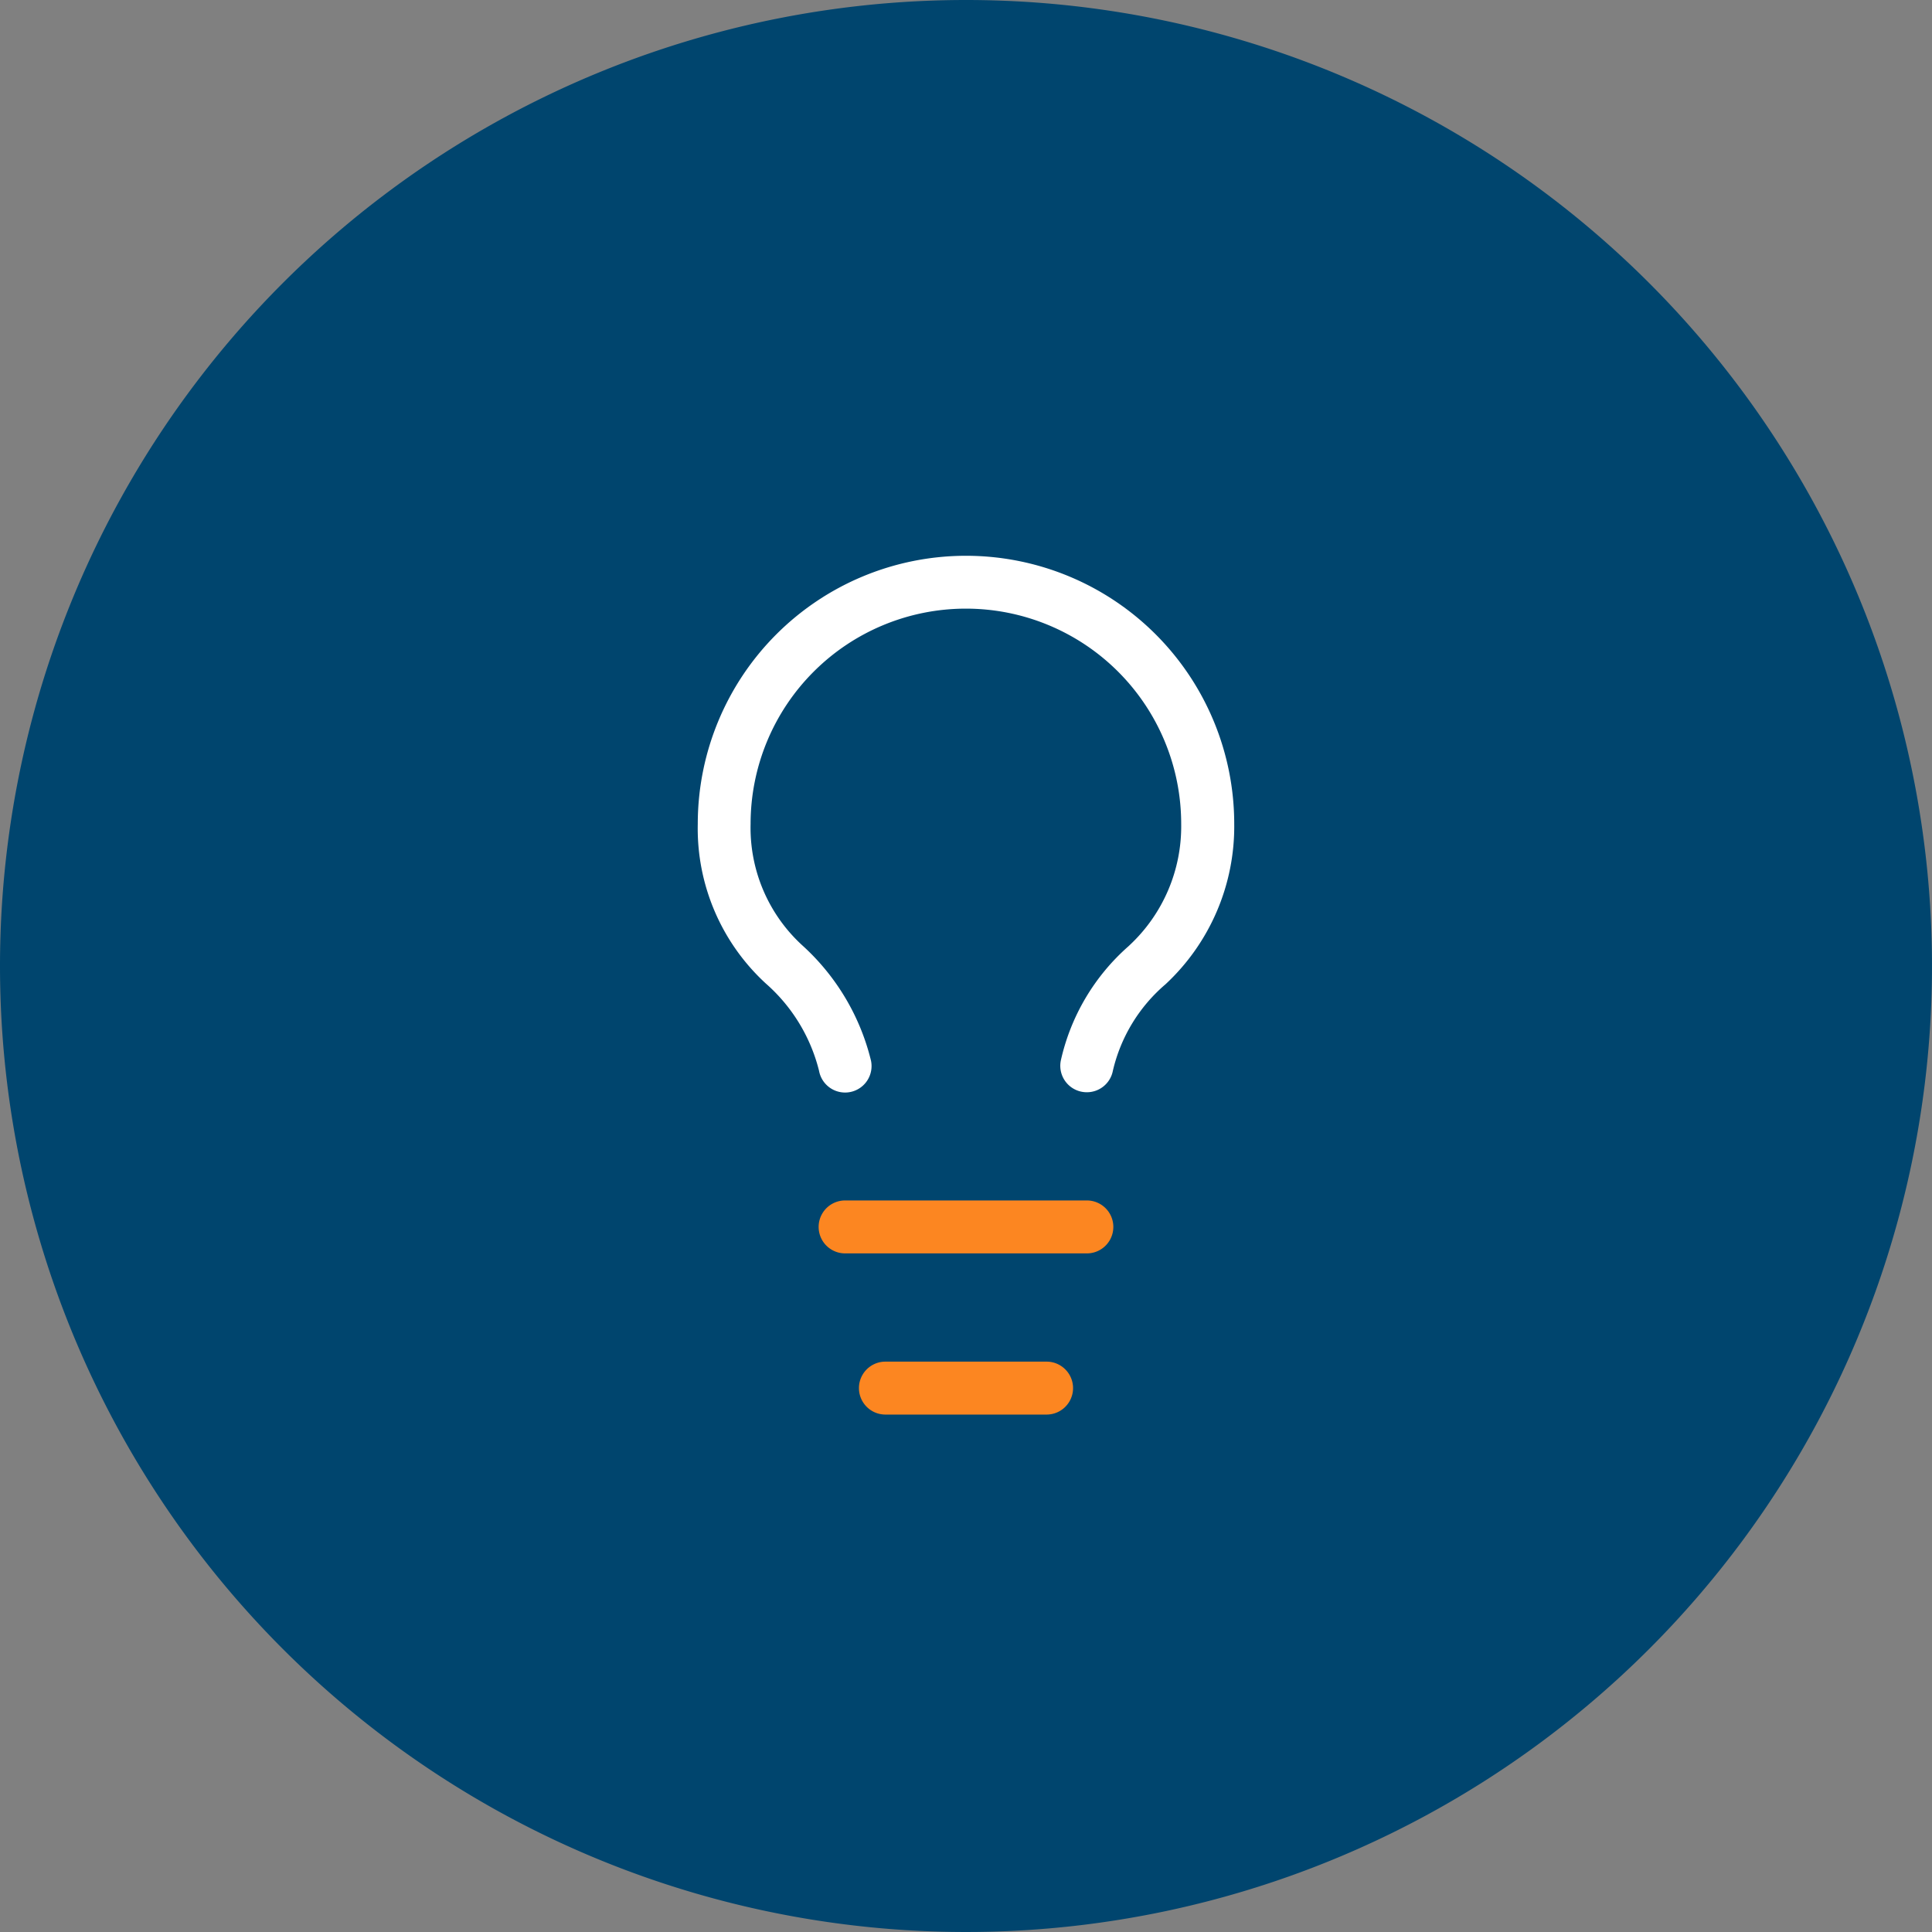 <?xml version="1.0" encoding="UTF-8"?> <svg xmlns="http://www.w3.org/2000/svg" width="73" height="73" viewBox="0 0 73 73"><rect x="0" y="0" width="73" height="73" fill="#808080" stroke="none"/><g id="icon-saviez-vous" transform="translate(-2582 17593.484)"><path id="Tracé_9770" data-name="Tracé 9770" d="M36.5,0A36.5,36.5,0,1,1,0,36.5,36.5,36.5,0,0,1,36.5,0Z" transform="translate(2582 -17593.484)" fill="#00456e"></path><g id="Groupe_8638" data-name="Groupe 8638" transform="translate(2603.365 -17573.484)"><path id="Tracé_9736" data-name="Tracé 9736" d="M19.7,21.27a1,1,0,0,1-.982-1.2,8.1,8.1,0,0,1,2.557-4.317l.038-.036a6.141,6.141,0,0,0,1.953-4.585,8.135,8.135,0,1,0-16.27,0,6.017,6.017,0,0,0,1.991,4.622,8.632,8.632,0,0,1,2.557,4.317,1,1,0,1,1-1.961.392,6.464,6.464,0,0,0-2.01-3.3A7.949,7.949,0,0,1,5,11.135a10.135,10.135,0,0,1,20.27,0,8.145,8.145,0,0,1-2.594,6.053,6.118,6.118,0,0,0-1.993,3.277A1,1,0,0,1,19.7,21.27Z" fill="#fff"></path><path id="Tracé_9737" data-name="Tracé 9737" d="M18.135,19H9a1,1,0,0,1,0-2h9.135a1,1,0,0,1,0,2Z" transform="translate(1.567 8.359)" fill="#fc8621"></path><path id="Tracé_9738" data-name="Tracé 9738" d="M16.09,23H10a1,1,0,0,1,0-2h6.09a1,1,0,0,1,0,2Z" transform="translate(2.09 10.449)" fill="#fc8621"></path></g></g></svg> 